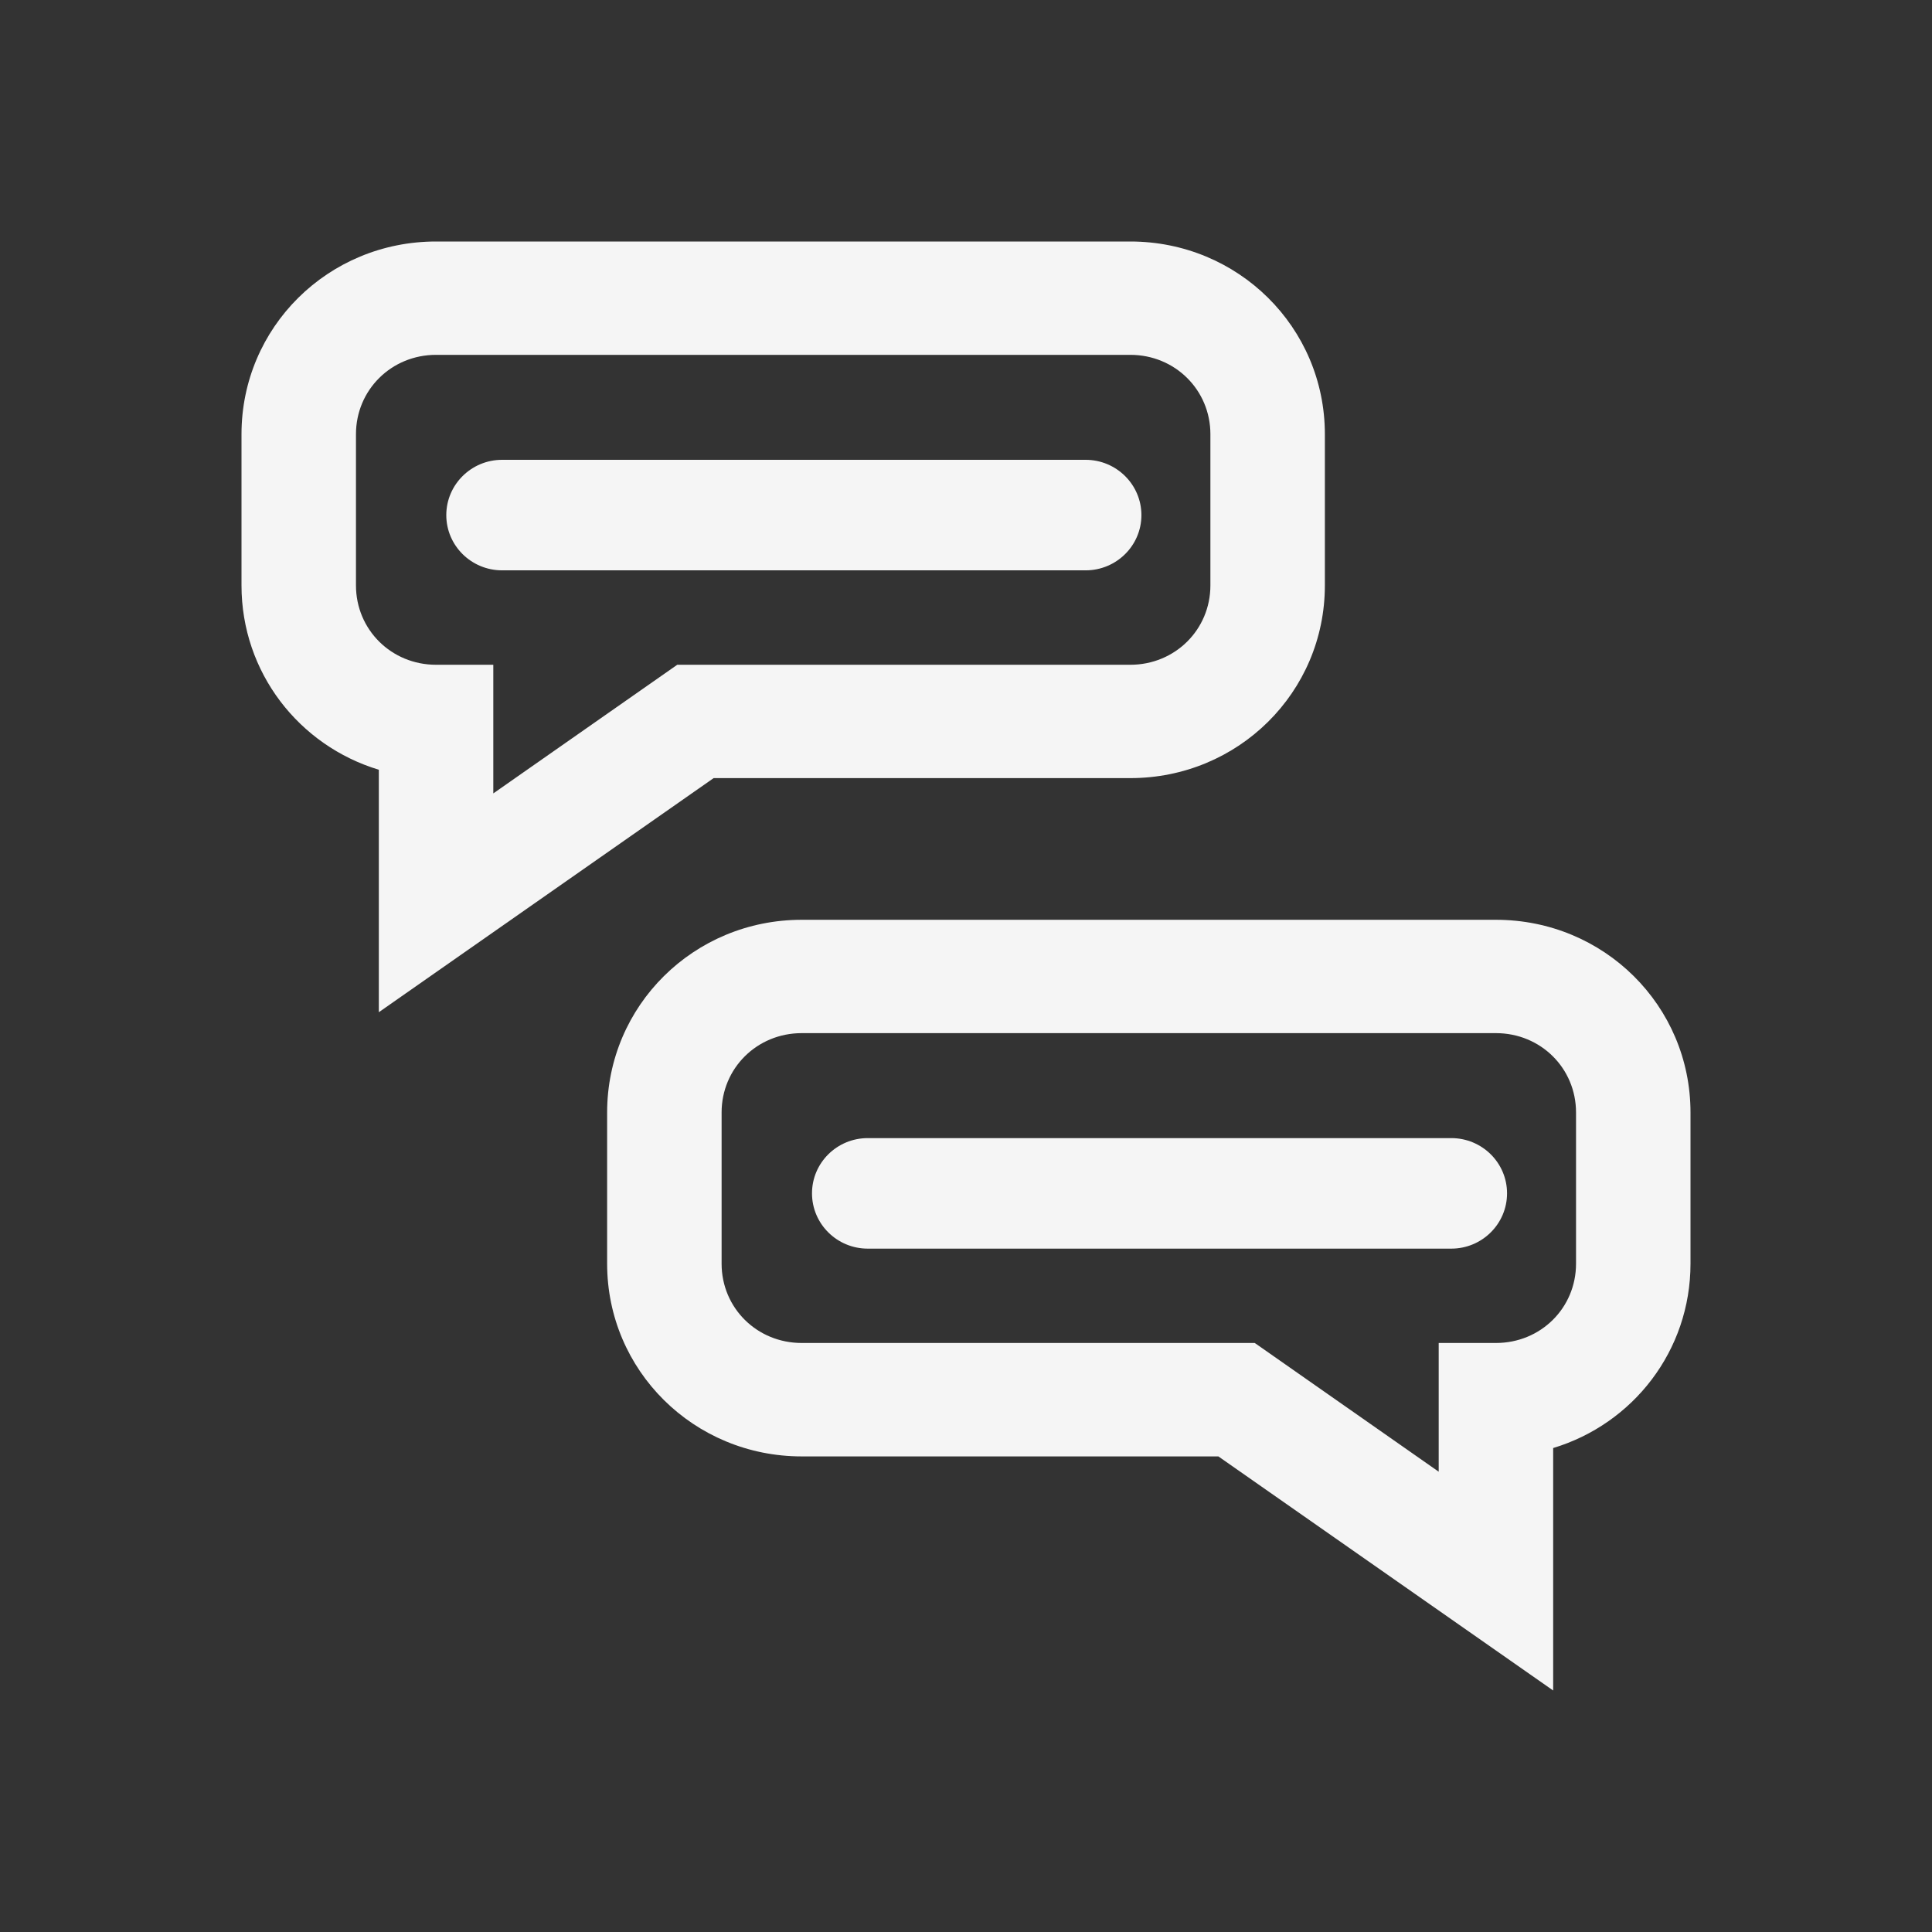 <?xml version="1.0" encoding="UTF-8"?>
<svg xmlns="http://www.w3.org/2000/svg" width="24" height="24" viewBox="0 0 24 24" fill="none">
  <rect x="0" y="0" width="24" height="24" fill="#333333" stroke="none"/>
  <path fill-rule="evenodd" clip-rule="evenodd" d="M5.417 4.408C4.862 4.408 4.422 4.844 4.422 5.394V7.272C4.422 7.822 4.862 8.258 5.417 8.258H6.128V9.856L8.413 8.258H14.041C14.596 8.258 15.036 7.822 15.036 7.272V5.394C15.036 4.844 14.596 4.408 14.041 4.408H5.417ZM3 5.394C3 4.066 4.076 3 5.417 3H14.041C15.381 3 16.458 4.066 16.458 5.394V7.272C16.458 8.6 15.381 9.666 14.041 9.666H8.865L4.706 12.574V9.562C3.715 9.263 3 8.354 3 7.272V5.394Z" fill="#F5F5F5"></path>
  <path fill-rule="evenodd" clip-rule="evenodd" d="M5.544 6.399C5.544 6.02 5.855 5.712 6.237 5.712H13.486C13.868 5.712 14.179 6.02 14.179 6.399C14.179 6.778 13.868 7.085 13.486 7.085H6.237C5.855 7.085 5.544 6.778 5.544 6.399Z" fill="#F5F5F5"></path>
  <path fill-rule="evenodd" clip-rule="evenodd" d="M7.542 13.82C7.542 12.492 8.619 11.426 9.959 11.426H18.583C19.924 11.426 21 12.492 21 13.82V15.698C21 16.78 20.285 17.689 19.294 17.988V21L15.135 18.092H9.959C8.619 18.092 7.542 17.025 7.542 15.698V13.82ZM9.959 12.834C9.404 12.834 8.964 13.27 8.964 13.82V15.698C8.964 16.248 9.404 16.683 9.959 16.683H15.587L17.872 18.282V16.683H18.583C19.139 16.683 19.578 16.248 19.578 15.698V13.82C19.578 13.27 19.139 12.834 18.583 12.834H9.959Z" fill="#F5F5F5"></path>
  <path fill-rule="evenodd" clip-rule="evenodd" d="M10.087 14.824C10.087 14.445 10.397 14.138 10.78 14.138H18.028C18.411 14.138 18.721 14.445 18.721 14.824C18.721 15.203 18.411 15.511 18.028 15.511H10.78C10.397 15.511 10.087 15.203 10.087 14.824Z" fill="#F5F5F5"></path>
</svg>
